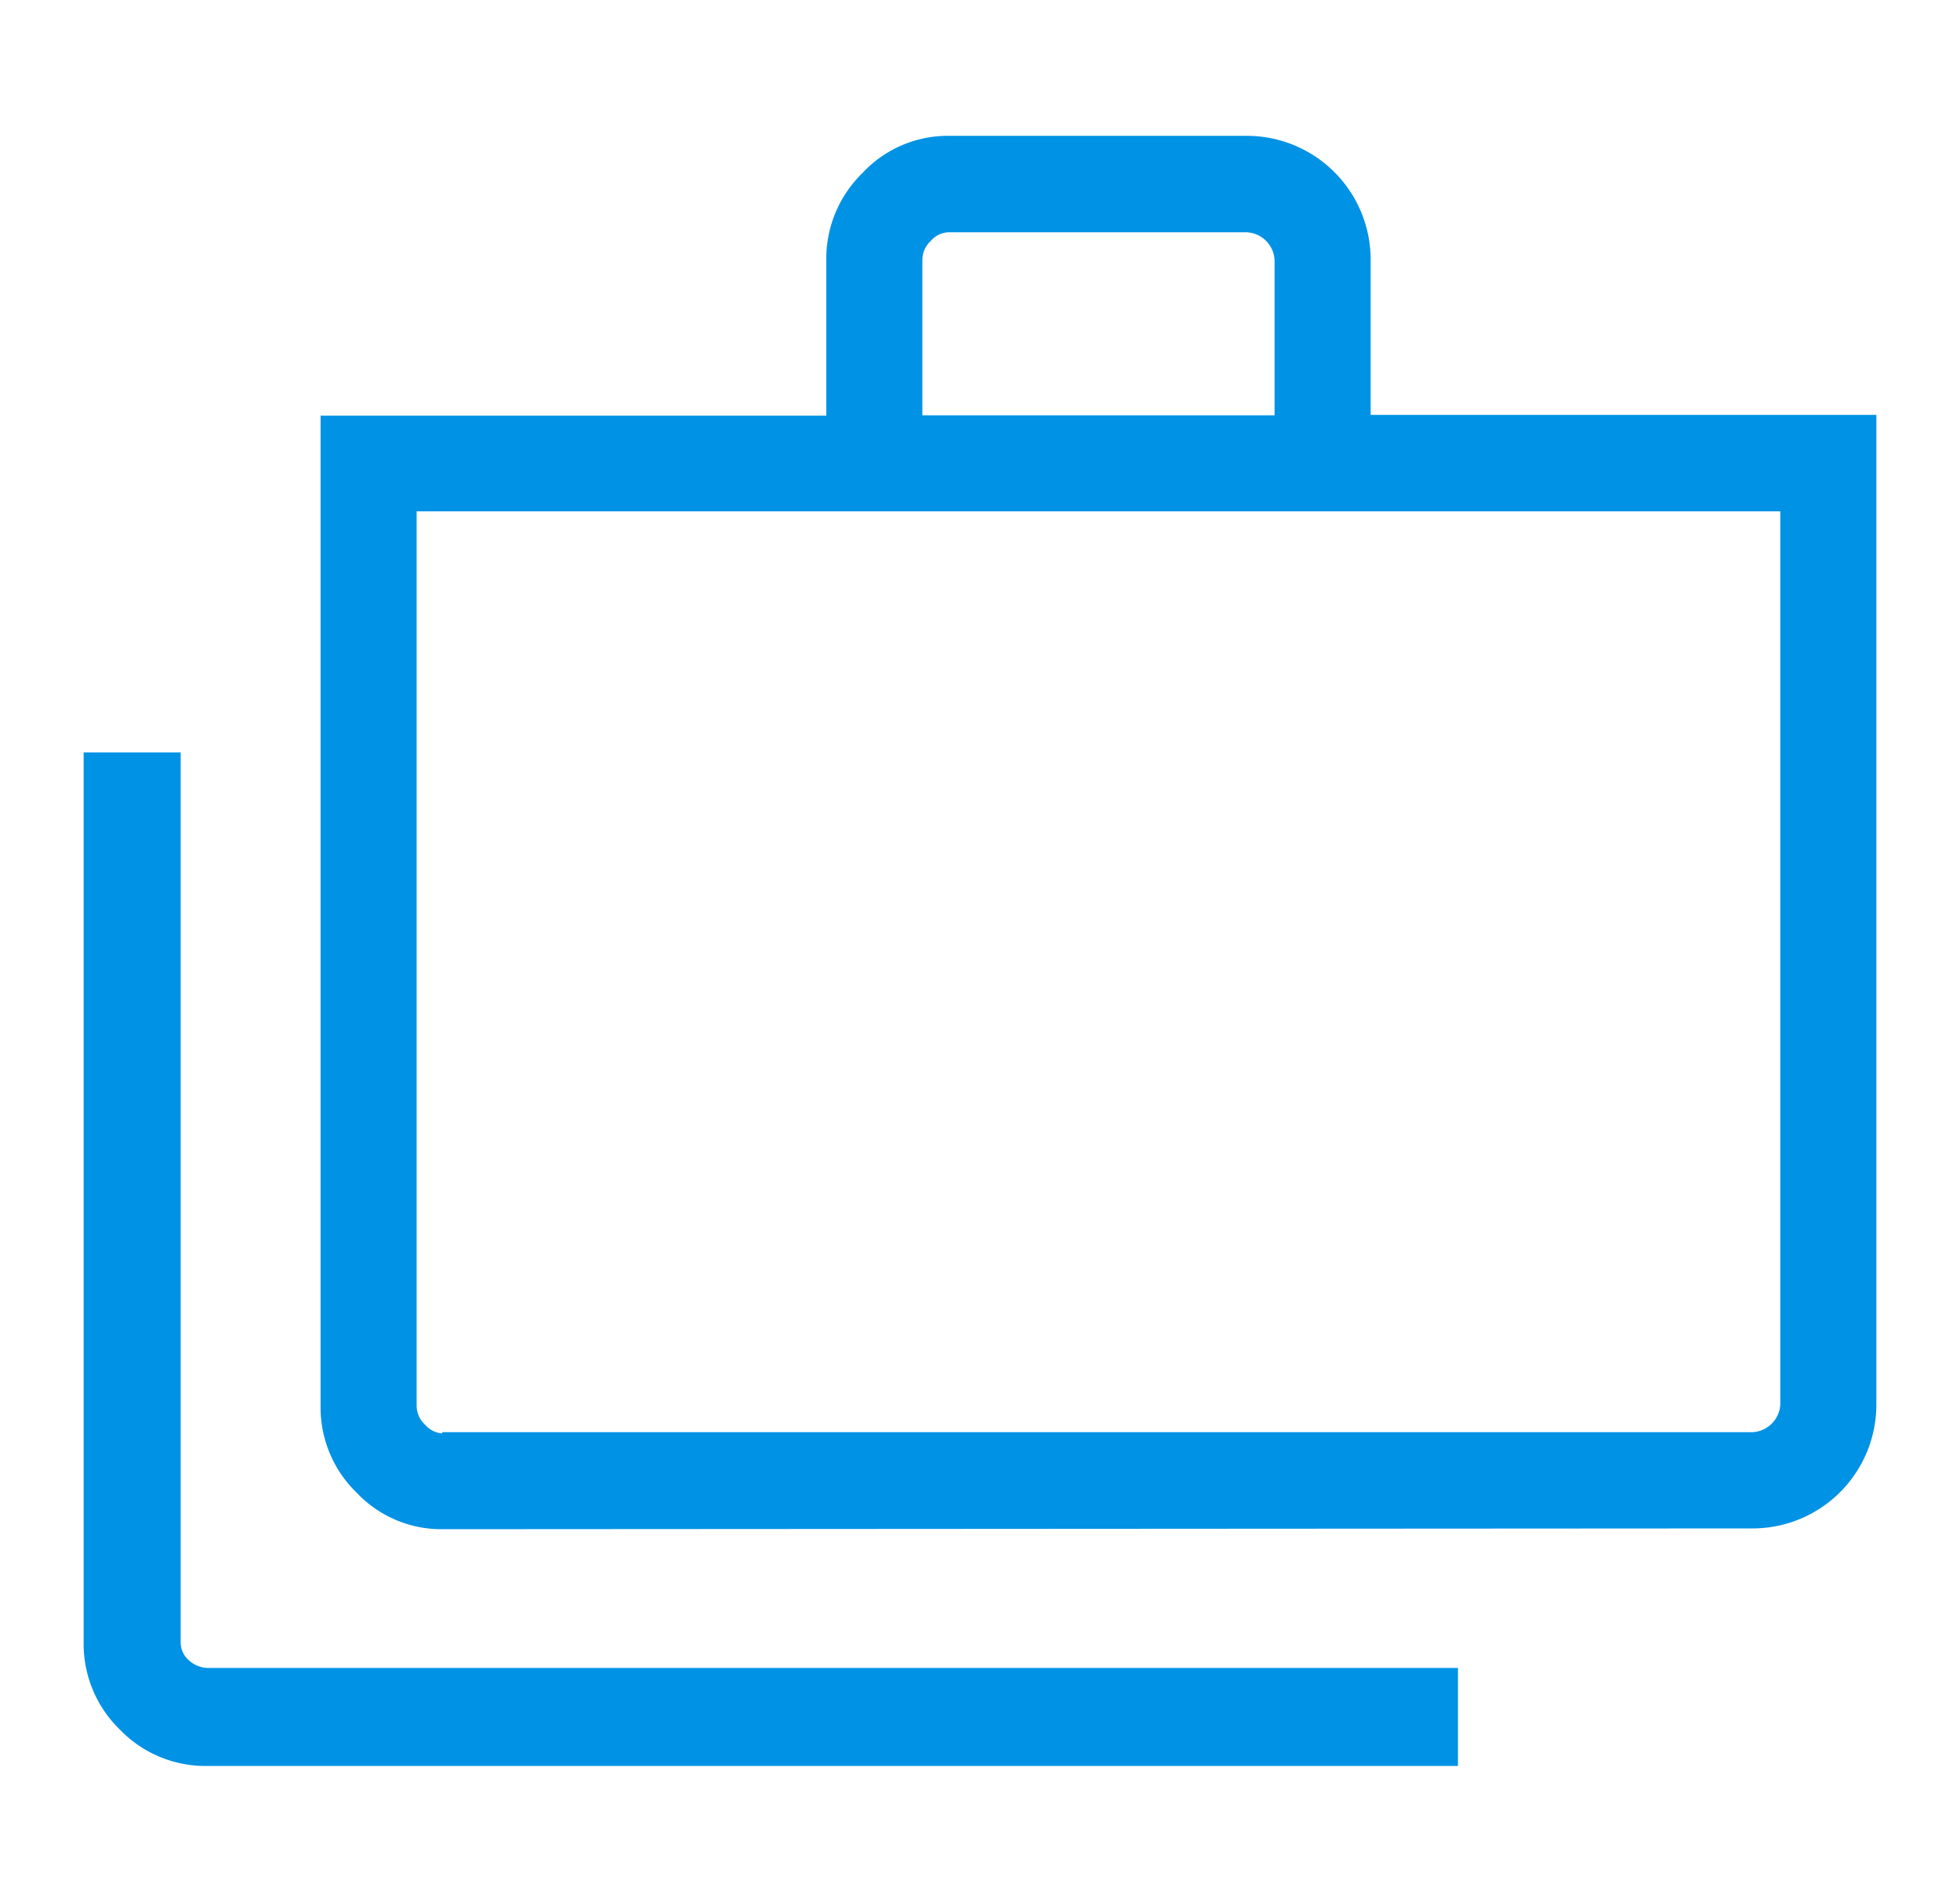 <svg xmlns="http://www.w3.org/2000/svg" width="101" height="98" viewBox="0 0 101 98"><defs><style>.cls-1{fill:none;}.cls-2{fill:#0092e5;}</style></defs><g id="レイヤー_2" data-name="レイヤー 2"><g id="レイヤー_1-2" data-name="レイヤー 1"><g id="長方形_763" data-name="長方形 763"><rect class="cls-1" width="101" height="98"/><rect class="cls-1" x="0.25" y="0.25" width="100.5" height="97.5"/></g><path id="cases_FILL0_wght300_GRAD0_opsz48" data-name="cases FILL0 wght300 GRAD0 opsz48" class="cls-2" d="M10.69,91a6.12,6.12,0,0,1-4.51-1.87,6.16,6.16,0,0,1-1.87-4.51V38.77h5V84.63a1.22,1.22,0,0,0,.44.94,1.49,1.49,0,0,0,1,.38H75.13V91ZM22.79,78.8a6,6,0,0,1-4.4-1.87,6.12,6.12,0,0,1-1.87-4.51v-51H42.58v-8a6.16,6.16,0,0,1,1.87-4.51A6,6,0,0,1,48.85,7h15.4a6.38,6.38,0,0,1,6.38,6.38v8H96.69v51a6.38,6.38,0,0,1-6.38,6.38Zm0-5H90.31a1.51,1.51,0,0,0,1.43-1.43V26.35H21.47V72.42a1.33,1.33,0,0,0,.44,1,1.25,1.25,0,0,0,.88.44ZM47.53,21.4H65.68v-8a1.51,1.51,0,0,0-1.43-1.43H48.85a1.25,1.25,0,0,0-.88.44,1.33,1.33,0,0,0-.44,1Z"/></g></g></svg>